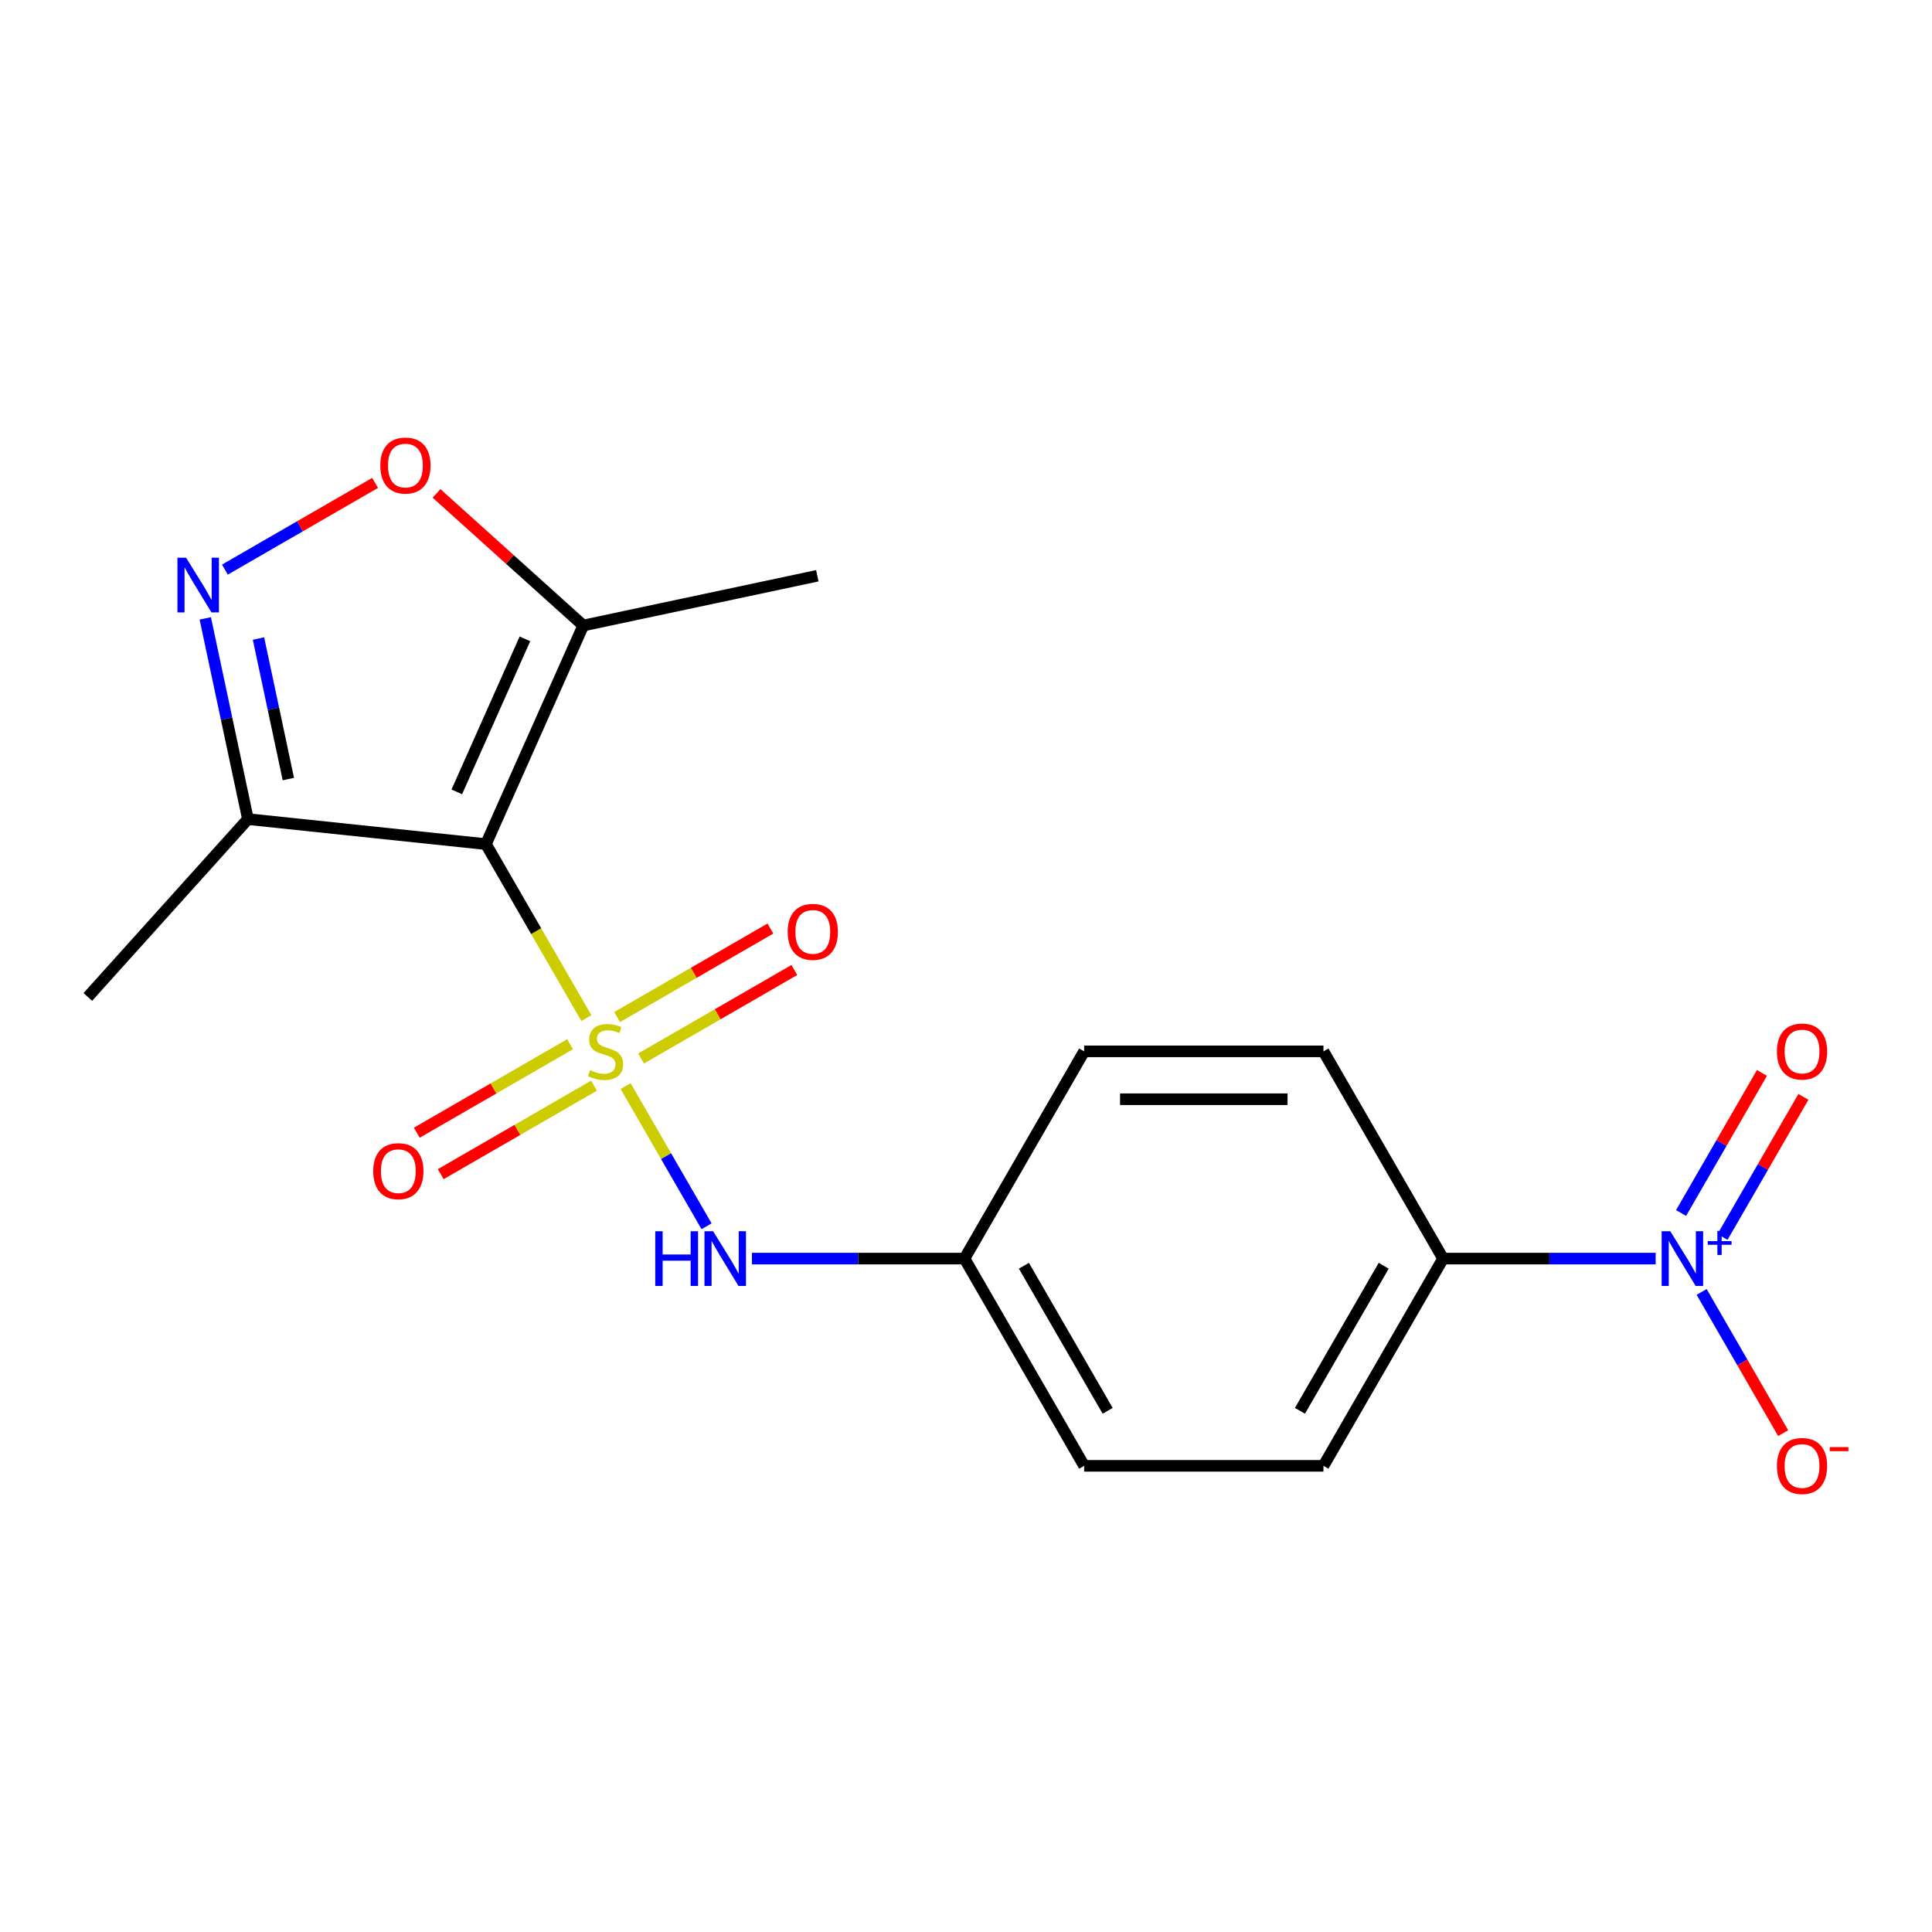<?xml version='1.0' encoding='iso-8859-1'?>
<svg version='1.1' baseProfile='full'
              xmlns='http://www.w3.org/2000/svg'
                      xmlns:rdkit='http://www.rdkit.org/xml'
                      xmlns:xlink='http://www.w3.org/1999/xlink'
                  xml:space='preserve'
width='1000px' height='1000px' viewBox='0 0 1000 1000'>
<!-- END OF HEADER -->
<rect style='opacity:1.0;fill:#FFFFFF;stroke:none' width='1000' height='1000' x='0' y='0'> </rect>
<path class='bond-0' d='M 303.501,526.965 L 277.506,481.941' style='fill:none;fill-rule:evenodd;stroke:#CCCC00;stroke-width:6px;stroke-linecap:butt;stroke-linejoin:miter;stroke-opacity:1' />
<path class='bond-0' d='M 277.506,481.941 L 251.512,436.917' style='fill:none;fill-rule:evenodd;stroke:#000000;stroke-width:6px;stroke-linecap:butt;stroke-linejoin:miter;stroke-opacity:1' />
<path class='bond-6' d='M 323.819,562.158 L 344.763,598.433' style='fill:none;fill-rule:evenodd;stroke:#CCCC00;stroke-width:6px;stroke-linecap:butt;stroke-linejoin:miter;stroke-opacity:1' />
<path class='bond-6' d='M 344.763,598.433 L 365.706,634.708' style='fill:none;fill-rule:evenodd;stroke:#0000FF;stroke-width:6px;stroke-linecap:butt;stroke-linejoin:miter;stroke-opacity:1' />
<path class='bond-7' d='M 331.81,547.878 L 371.481,524.974' style='fill:none;fill-rule:evenodd;stroke:#CCCC00;stroke-width:6px;stroke-linecap:butt;stroke-linejoin:miter;stroke-opacity:1' />
<path class='bond-7' d='M 371.481,524.974 L 411.153,502.069' style='fill:none;fill-rule:evenodd;stroke:#FF0000;stroke-width:6px;stroke-linecap:butt;stroke-linejoin:miter;stroke-opacity:1' />
<path class='bond-7' d='M 319.424,526.425 L 359.096,503.521' style='fill:none;fill-rule:evenodd;stroke:#CCCC00;stroke-width:6px;stroke-linecap:butt;stroke-linejoin:miter;stroke-opacity:1' />
<path class='bond-7' d='M 359.096,503.521 L 398.767,480.616' style='fill:none;fill-rule:evenodd;stroke:#FF0000;stroke-width:6px;stroke-linecap:butt;stroke-linejoin:miter;stroke-opacity:1' />
<path class='bond-8' d='M 295.071,540.485 L 255.4,563.39' style='fill:none;fill-rule:evenodd;stroke:#CCCC00;stroke-width:6px;stroke-linecap:butt;stroke-linejoin:miter;stroke-opacity:1' />
<path class='bond-8' d='M 255.4,563.39 L 215.728,586.294' style='fill:none;fill-rule:evenodd;stroke:#FF0000;stroke-width:6px;stroke-linecap:butt;stroke-linejoin:miter;stroke-opacity:1' />
<path class='bond-8' d='M 307.457,561.938 L 267.786,584.842' style='fill:none;fill-rule:evenodd;stroke:#CCCC00;stroke-width:6px;stroke-linecap:butt;stroke-linejoin:miter;stroke-opacity:1' />
<path class='bond-8' d='M 267.786,584.842 L 228.114,607.747' style='fill:none;fill-rule:evenodd;stroke:#FF0000;stroke-width:6px;stroke-linecap:butt;stroke-linejoin:miter;stroke-opacity:1' />
<path class='bond-3' d='M 251.512,436.917 L 301.889,323.767' style='fill:none;fill-rule:evenodd;stroke:#000000;stroke-width:6px;stroke-linecap:butt;stroke-linejoin:miter;stroke-opacity:1' />
<path class='bond-3' d='M 236.438,409.869 L 271.703,330.664' style='fill:none;fill-rule:evenodd;stroke:#000000;stroke-width:6px;stroke-linecap:butt;stroke-linejoin:miter;stroke-opacity:1' />
<path class='bond-4' d='M 251.512,436.917 L 128.332,423.971' style='fill:none;fill-rule:evenodd;stroke:#000000;stroke-width:6px;stroke-linecap:butt;stroke-linejoin:miter;stroke-opacity:1' />
<path class='bond-1' d='M 856.966,651.446 L 801.955,651.446' style='fill:none;fill-rule:evenodd;stroke:#0000FF;stroke-width:6px;stroke-linecap:butt;stroke-linejoin:miter;stroke-opacity:1' />
<path class='bond-1' d='M 801.955,651.446 L 746.944,651.446' style='fill:none;fill-rule:evenodd;stroke:#000000;stroke-width:6px;stroke-linecap:butt;stroke-linejoin:miter;stroke-opacity:1' />
<path class='bond-10' d='M 880.765,668.702 L 901.865,705.247' style='fill:none;fill-rule:evenodd;stroke:#0000FF;stroke-width:6px;stroke-linecap:butt;stroke-linejoin:miter;stroke-opacity:1' />
<path class='bond-10' d='M 901.865,705.247 L 922.964,741.792' style='fill:none;fill-rule:evenodd;stroke:#FF0000;stroke-width:6px;stroke-linecap:butt;stroke-linejoin:miter;stroke-opacity:1' />
<path class='bond-11' d='M 891.578,640.234 L 912.508,603.981' style='fill:none;fill-rule:evenodd;stroke:#0000FF;stroke-width:6px;stroke-linecap:butt;stroke-linejoin:miter;stroke-opacity:1' />
<path class='bond-11' d='M 912.508,603.981 L 933.439,567.729' style='fill:none;fill-rule:evenodd;stroke:#FF0000;stroke-width:6px;stroke-linecap:butt;stroke-linejoin:miter;stroke-opacity:1' />
<path class='bond-11' d='M 870.125,627.848 L 891.055,591.595' style='fill:none;fill-rule:evenodd;stroke:#0000FF;stroke-width:6px;stroke-linecap:butt;stroke-linejoin:miter;stroke-opacity:1' />
<path class='bond-11' d='M 891.055,591.595 L 911.986,555.343' style='fill:none;fill-rule:evenodd;stroke:#FF0000;stroke-width:6px;stroke-linecap:butt;stroke-linejoin:miter;stroke-opacity:1' />
<path class='bond-2' d='M 106.248,320.075 L 117.29,372.023' style='fill:none;fill-rule:evenodd;stroke:#0000FF;stroke-width:6px;stroke-linecap:butt;stroke-linejoin:miter;stroke-opacity:1' />
<path class='bond-2' d='M 117.29,372.023 L 128.332,423.971' style='fill:none;fill-rule:evenodd;stroke:#000000;stroke-width:6px;stroke-linecap:butt;stroke-linejoin:miter;stroke-opacity:1' />
<path class='bond-2' d='M 133.791,330.509 L 141.52,366.873' style='fill:none;fill-rule:evenodd;stroke:#0000FF;stroke-width:6px;stroke-linecap:butt;stroke-linejoin:miter;stroke-opacity:1' />
<path class='bond-2' d='M 141.52,366.873 L 149.25,403.236' style='fill:none;fill-rule:evenodd;stroke:#000000;stroke-width:6px;stroke-linecap:butt;stroke-linejoin:miter;stroke-opacity:1' />
<path class='bond-19' d='M 116.417,294.831 L 155.282,272.392' style='fill:none;fill-rule:evenodd;stroke:#0000FF;stroke-width:6px;stroke-linecap:butt;stroke-linejoin:miter;stroke-opacity:1' />
<path class='bond-19' d='M 155.282,272.392 L 194.148,249.953' style='fill:none;fill-rule:evenodd;stroke:#FF0000;stroke-width:6px;stroke-linecap:butt;stroke-linejoin:miter;stroke-opacity:1' />
<path class='bond-5' d='M 301.889,323.767 L 263.915,289.575' style='fill:none;fill-rule:evenodd;stroke:#000000;stroke-width:6px;stroke-linecap:butt;stroke-linejoin:miter;stroke-opacity:1' />
<path class='bond-5' d='M 263.915,289.575 L 225.941,255.383' style='fill:none;fill-rule:evenodd;stroke:#FF0000;stroke-width:6px;stroke-linecap:butt;stroke-linejoin:miter;stroke-opacity:1' />
<path class='bond-17' d='M 301.889,323.767 L 423.041,298.016' style='fill:none;fill-rule:evenodd;stroke:#000000;stroke-width:6px;stroke-linecap:butt;stroke-linejoin:miter;stroke-opacity:1' />
<path class='bond-18' d='M 128.332,423.971 L 45.455,516.015' style='fill:none;fill-rule:evenodd;stroke:#000000;stroke-width:6px;stroke-linecap:butt;stroke-linejoin:miter;stroke-opacity:1' />
<path class='bond-12' d='M 389.206,651.446 L 444.217,651.446' style='fill:none;fill-rule:evenodd;stroke:#0000FF;stroke-width:6px;stroke-linecap:butt;stroke-linejoin:miter;stroke-opacity:1' />
<path class='bond-12' d='M 444.217,651.446 L 499.228,651.446' style='fill:none;fill-rule:evenodd;stroke:#000000;stroke-width:6px;stroke-linecap:butt;stroke-linejoin:miter;stroke-opacity:1' />
<path class='bond-9' d='M 746.944,651.446 L 685.015,758.71' style='fill:none;fill-rule:evenodd;stroke:#000000;stroke-width:6px;stroke-linecap:butt;stroke-linejoin:miter;stroke-opacity:1' />
<path class='bond-9' d='M 716.202,655.15 L 672.852,730.235' style='fill:none;fill-rule:evenodd;stroke:#000000;stroke-width:6px;stroke-linecap:butt;stroke-linejoin:miter;stroke-opacity:1' />
<path class='bond-20' d='M 746.944,651.446 L 685.015,544.182' style='fill:none;fill-rule:evenodd;stroke:#000000;stroke-width:6px;stroke-linecap:butt;stroke-linejoin:miter;stroke-opacity:1' />
<path class='bond-15' d='M 499.228,651.446 L 561.157,544.182' style='fill:none;fill-rule:evenodd;stroke:#000000;stroke-width:6px;stroke-linecap:butt;stroke-linejoin:miter;stroke-opacity:1' />
<path class='bond-16' d='M 499.228,651.446 L 561.157,758.71' style='fill:none;fill-rule:evenodd;stroke:#000000;stroke-width:6px;stroke-linecap:butt;stroke-linejoin:miter;stroke-opacity:1' />
<path class='bond-16' d='M 529.97,655.15 L 573.32,730.235' style='fill:none;fill-rule:evenodd;stroke:#000000;stroke-width:6px;stroke-linecap:butt;stroke-linejoin:miter;stroke-opacity:1' />
<path class='bond-13' d='M 685.015,758.71 L 561.157,758.71' style='fill:none;fill-rule:evenodd;stroke:#000000;stroke-width:6px;stroke-linecap:butt;stroke-linejoin:miter;stroke-opacity:1' />
<path class='bond-14' d='M 685.015,544.182 L 561.157,544.182' style='fill:none;fill-rule:evenodd;stroke:#000000;stroke-width:6px;stroke-linecap:butt;stroke-linejoin:miter;stroke-opacity:1' />
<path class='bond-14' d='M 666.436,568.953 L 579.736,568.953' style='fill:none;fill-rule:evenodd;stroke:#000000;stroke-width:6px;stroke-linecap:butt;stroke-linejoin:miter;stroke-opacity:1' />
<path  class='atom-0' d='M 305.441 553.902
Q 305.761 554.022, 307.081 554.582
Q 308.401 555.142, 309.841 555.502
Q 311.321 555.822, 312.761 555.822
Q 315.441 555.822, 317.001 554.542
Q 318.561 553.222, 318.561 550.942
Q 318.561 549.382, 317.761 548.422
Q 317.001 547.462, 315.801 546.942
Q 314.601 546.422, 312.601 545.822
Q 310.081 545.062, 308.561 544.342
Q 307.081 543.622, 306.001 542.102
Q 304.961 540.582, 304.961 538.022
Q 304.961 534.462, 307.361 532.262
Q 309.801 530.062, 314.601 530.062
Q 317.881 530.062, 321.601 531.622
L 320.681 534.702
Q 317.281 533.302, 314.721 533.302
Q 311.961 533.302, 310.441 534.462
Q 308.921 535.582, 308.961 537.542
Q 308.961 539.062, 309.721 539.982
Q 310.521 540.902, 311.641 541.422
Q 312.801 541.942, 314.721 542.542
Q 317.281 543.342, 318.801 544.142
Q 320.321 544.942, 321.401 546.582
Q 322.521 548.182, 322.521 550.942
Q 322.521 554.862, 319.881 556.982
Q 317.281 559.062, 312.921 559.062
Q 310.401 559.062, 308.481 558.502
Q 306.601 557.982, 304.361 557.062
L 305.441 553.902
' fill='#CCCC00'/>
<path  class='atom-2' d='M 864.542 637.286
L 873.822 652.286
Q 874.742 653.766, 876.222 656.446
Q 877.702 659.126, 877.782 659.286
L 877.782 637.286
L 881.542 637.286
L 881.542 665.606
L 877.662 665.606
L 867.702 649.206
Q 866.542 647.286, 865.302 645.086
Q 864.102 642.886, 863.742 642.206
L 863.742 665.606
L 860.062 665.606
L 860.062 637.286
L 864.542 637.286
' fill='#0000FF'/>
<path  class='atom-2' d='M 883.918 642.391
L 888.908 642.391
L 888.908 637.137
L 891.126 637.137
L 891.126 642.391
L 896.247 642.391
L 896.247 644.292
L 891.126 644.292
L 891.126 649.572
L 888.908 649.572
L 888.908 644.292
L 883.918 644.292
L 883.918 642.391
' fill='#0000FF'/>
<path  class='atom-3' d='M 96.32 288.659
L 105.6 303.659
Q 106.52 305.139, 108 307.819
Q 109.48 310.499, 109.56 310.659
L 109.56 288.659
L 113.32 288.659
L 113.32 316.979
L 109.44 316.979
L 99.48 300.579
Q 98.32 298.659, 97.08 296.459
Q 95.88 294.259, 95.52 293.579
L 95.52 316.979
L 91.84 316.979
L 91.84 288.659
L 96.32 288.659
' fill='#0000FF'/>
<path  class='atom-6' d='M 196.845 240.97
Q 196.845 234.17, 200.205 230.37
Q 203.565 226.57, 209.845 226.57
Q 216.125 226.57, 219.485 230.37
Q 222.845 234.17, 222.845 240.97
Q 222.845 247.85, 219.445 251.77
Q 216.045 255.65, 209.845 255.65
Q 203.605 255.65, 200.205 251.77
Q 196.845 247.89, 196.845 240.97
M 209.845 252.45
Q 214.165 252.45, 216.485 249.57
Q 218.845 246.65, 218.845 240.97
Q 218.845 235.41, 216.485 232.61
Q 214.165 229.77, 209.845 229.77
Q 205.525 229.77, 203.165 232.57
Q 200.845 235.37, 200.845 240.97
Q 200.845 246.69, 203.165 249.57
Q 205.525 252.45, 209.845 252.45
' fill='#FF0000'/>
<path  class='atom-7' d='M 339.15 637.286
L 342.99 637.286
L 342.99 649.326
L 357.47 649.326
L 357.47 637.286
L 361.31 637.286
L 361.31 665.606
L 357.47 665.606
L 357.47 652.526
L 342.99 652.526
L 342.99 665.606
L 339.15 665.606
L 339.15 637.286
' fill='#0000FF'/>
<path  class='atom-7' d='M 369.11 637.286
L 378.39 652.286
Q 379.31 653.766, 380.79 656.446
Q 382.27 659.126, 382.35 659.286
L 382.35 637.286
L 386.11 637.286
L 386.11 665.606
L 382.23 665.606
L 372.27 649.206
Q 371.11 647.286, 369.87 645.086
Q 368.67 642.886, 368.31 642.206
L 368.31 665.606
L 364.63 665.606
L 364.63 637.286
L 369.11 637.286
' fill='#0000FF'/>
<path  class='atom-8' d='M 407.705 482.333
Q 407.705 475.533, 411.065 471.733
Q 414.425 467.933, 420.705 467.933
Q 426.985 467.933, 430.345 471.733
Q 433.705 475.533, 433.705 482.333
Q 433.705 489.213, 430.305 493.133
Q 426.905 497.013, 420.705 497.013
Q 414.465 497.013, 411.065 493.133
Q 407.705 489.253, 407.705 482.333
M 420.705 493.813
Q 425.025 493.813, 427.345 490.933
Q 429.705 488.013, 429.705 482.333
Q 429.705 476.773, 427.345 473.973
Q 425.025 471.133, 420.705 471.133
Q 416.385 471.133, 414.025 473.933
Q 411.705 476.733, 411.705 482.333
Q 411.705 488.053, 414.025 490.933
Q 416.385 493.813, 420.705 493.813
' fill='#FF0000'/>
<path  class='atom-9' d='M 193.176 606.191
Q 193.176 599.391, 196.536 595.591
Q 199.896 591.791, 206.176 591.791
Q 212.456 591.791, 215.816 595.591
Q 219.176 599.391, 219.176 606.191
Q 219.176 613.071, 215.776 616.991
Q 212.376 620.871, 206.176 620.871
Q 199.936 620.871, 196.536 616.991
Q 193.176 613.111, 193.176 606.191
M 206.176 617.671
Q 210.496 617.671, 212.816 614.791
Q 215.176 611.871, 215.176 606.191
Q 215.176 600.631, 212.816 597.831
Q 210.496 594.991, 206.176 594.991
Q 201.856 594.991, 199.496 597.791
Q 197.176 600.591, 197.176 606.191
Q 197.176 611.911, 199.496 614.791
Q 201.856 617.671, 206.176 617.671
' fill='#FF0000'/>
<path  class='atom-11' d='M 919.732 758.79
Q 919.732 751.99, 923.092 748.19
Q 926.452 744.39, 932.732 744.39
Q 939.012 744.39, 942.372 748.19
Q 945.732 751.99, 945.732 758.79
Q 945.732 765.67, 942.332 769.59
Q 938.932 773.47, 932.732 773.47
Q 926.492 773.47, 923.092 769.59
Q 919.732 765.71, 919.732 758.79
M 932.732 770.27
Q 937.052 770.27, 939.372 767.39
Q 941.732 764.47, 941.732 758.79
Q 941.732 753.23, 939.372 750.43
Q 937.052 747.59, 932.732 747.59
Q 928.412 747.59, 926.052 750.39
Q 923.732 753.19, 923.732 758.79
Q 923.732 764.51, 926.052 767.39
Q 928.412 770.27, 932.732 770.27
' fill='#FF0000'/>
<path  class='atom-11' d='M 947.052 749.013
L 956.74 749.013
L 956.74 751.125
L 947.052 751.125
L 947.052 749.013
' fill='#FF0000'/>
<path  class='atom-12' d='M 919.732 544.262
Q 919.732 537.462, 923.092 533.662
Q 926.452 529.862, 932.732 529.862
Q 939.012 529.862, 942.372 533.662
Q 945.732 537.462, 945.732 544.262
Q 945.732 551.142, 942.332 555.062
Q 938.932 558.942, 932.732 558.942
Q 926.492 558.942, 923.092 555.062
Q 919.732 551.182, 919.732 544.262
M 932.732 555.742
Q 937.052 555.742, 939.372 552.862
Q 941.732 549.942, 941.732 544.262
Q 941.732 538.702, 939.372 535.902
Q 937.052 533.062, 932.732 533.062
Q 928.412 533.062, 926.052 535.862
Q 923.732 538.662, 923.732 544.262
Q 923.732 549.982, 926.052 552.862
Q 928.412 555.742, 932.732 555.742
' fill='#FF0000'/>
</svg>
